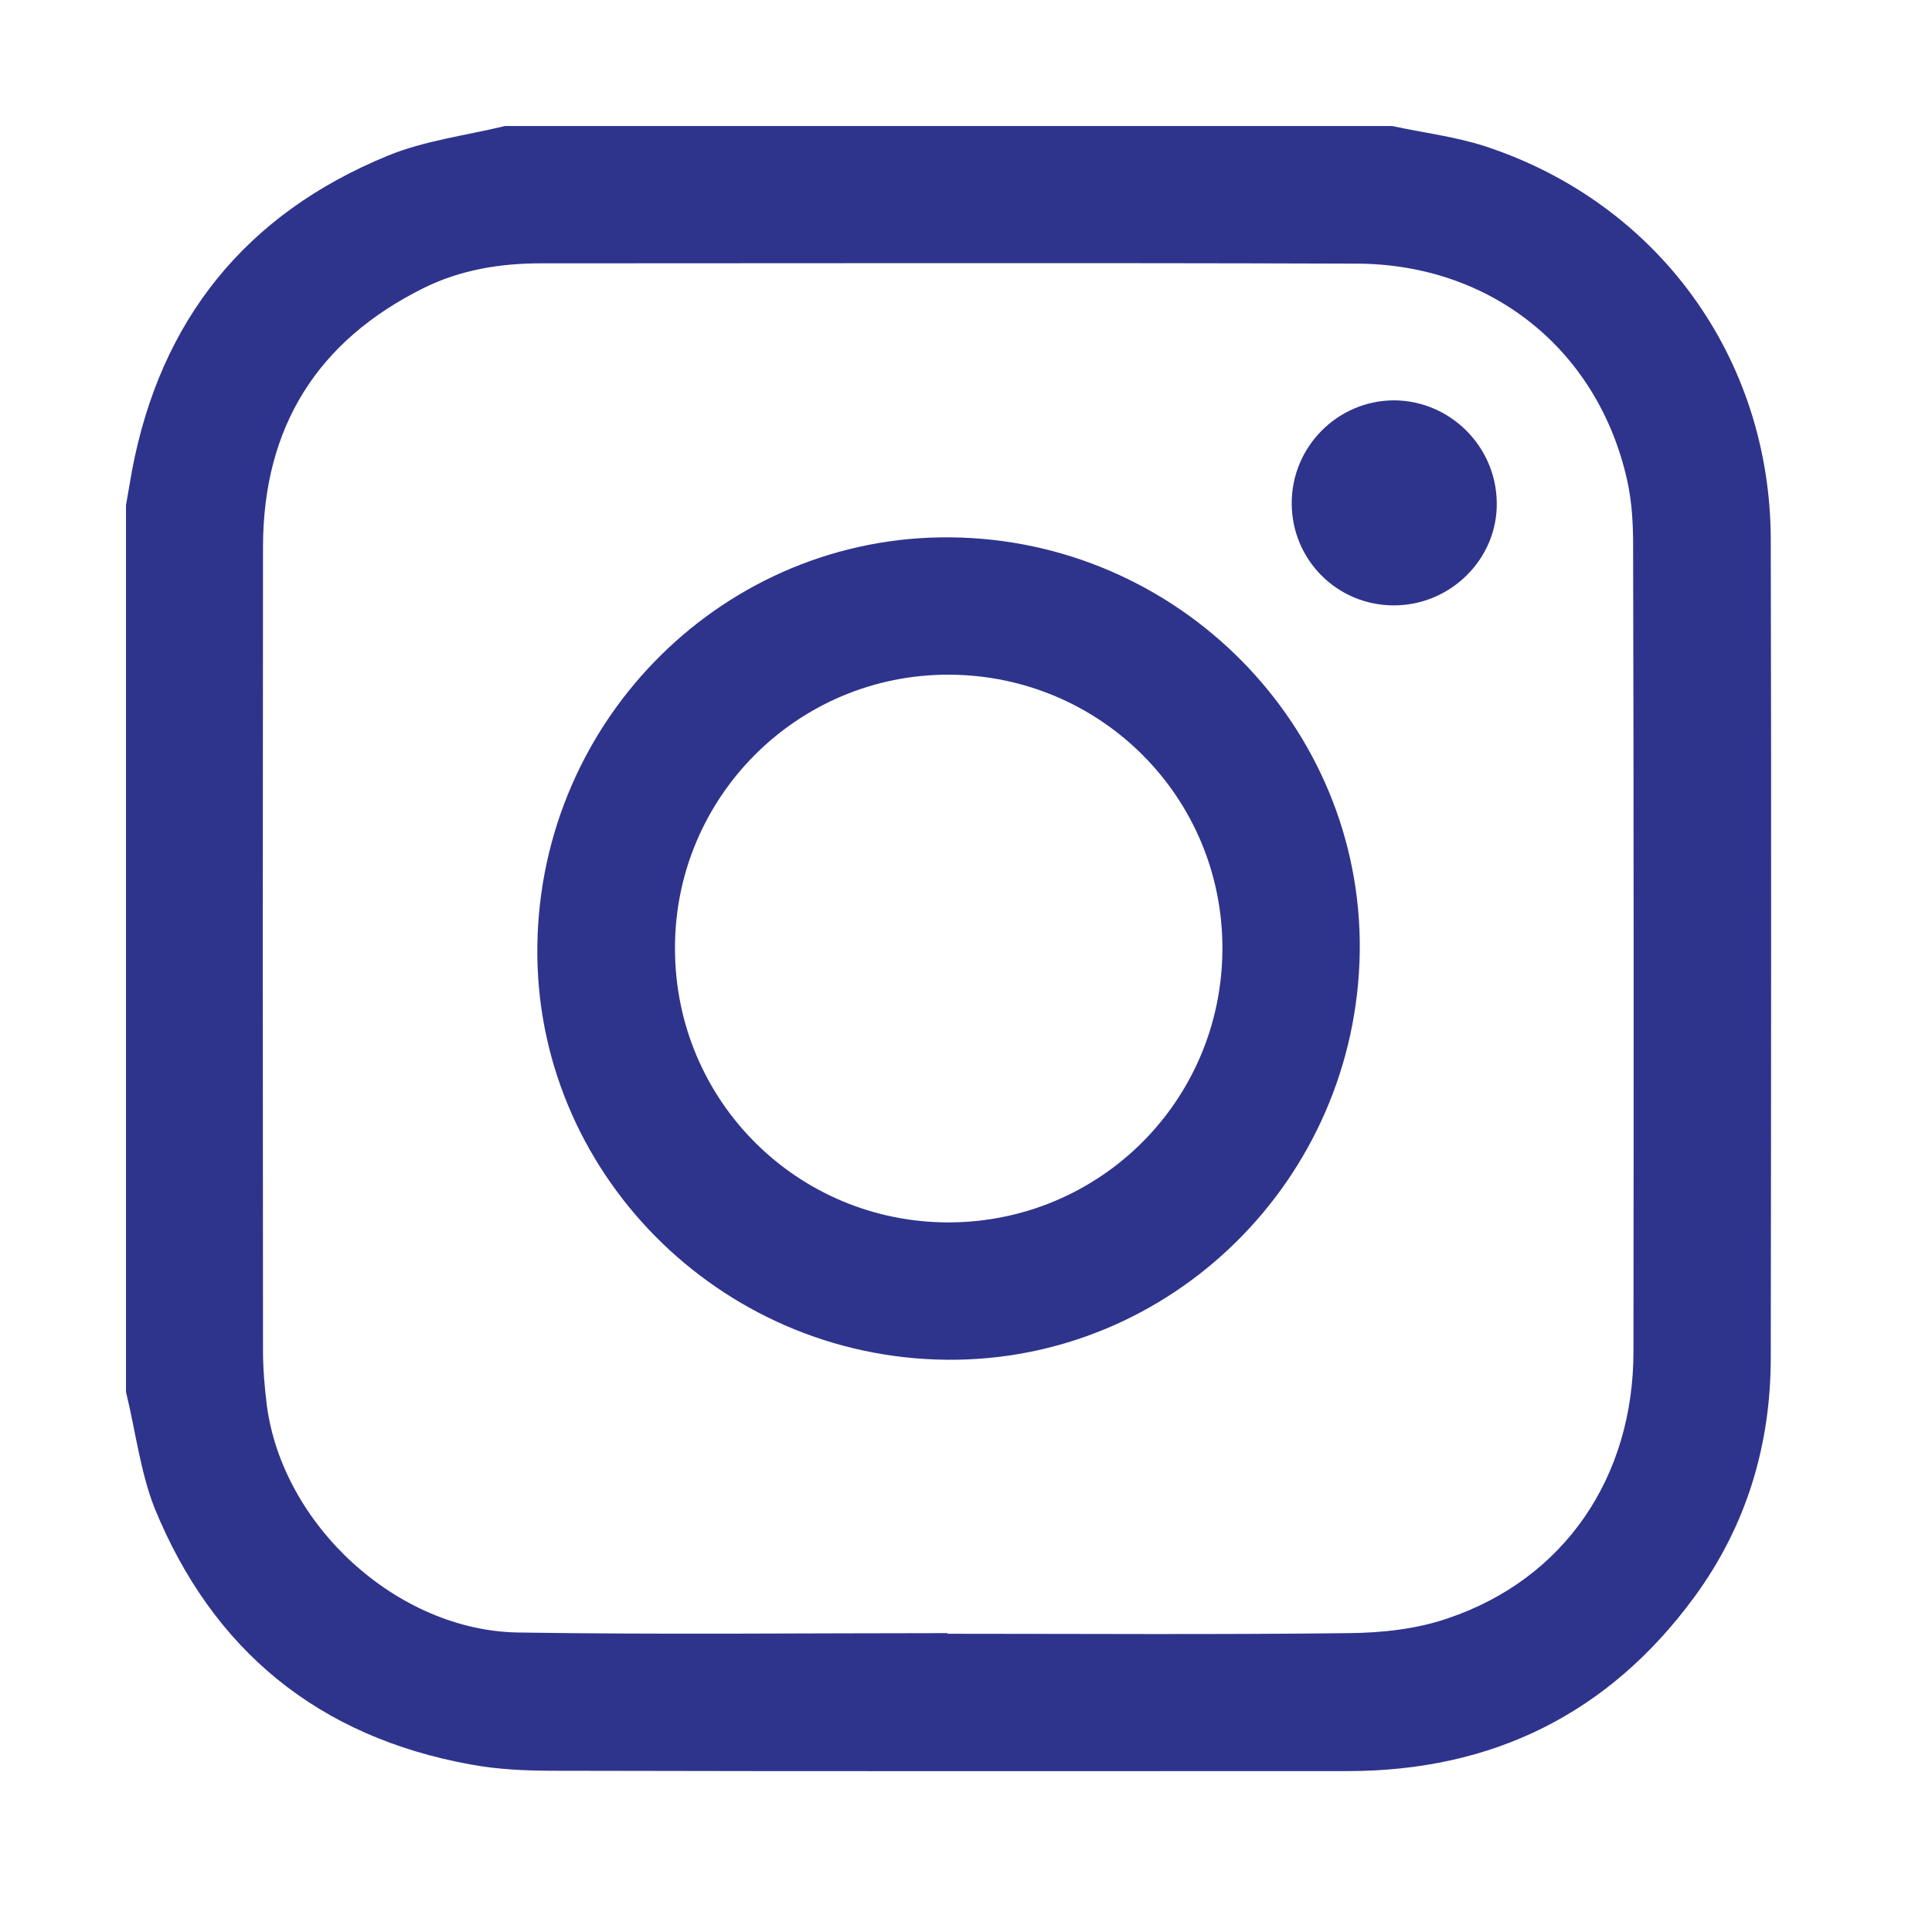 <svg width="46" height="46" viewBox="0 0 46 46" fill="none" xmlns="http://www.w3.org/2000/svg">
<path d="M3 33.143C3 26.107 3 19.07 3 12.026C3.045 11.754 3.098 11.476 3.143 11.204C3.821 7.611 5.855 5.094 9.231 3.708C10.112 3.347 11.091 3.226 12.026 3C19.062 3 26.099 3 33.143 3C33.874 3.158 34.627 3.249 35.336 3.475C39.457 4.816 42.154 8.507 42.161 12.854C42.176 19.341 42.169 25.835 42.161 32.322C42.161 34.409 41.581 36.33 40.346 38.018C38.304 40.805 35.532 42.169 32.081 42.169C25.783 42.169 19.484 42.176 13.186 42.161C12.523 42.161 11.852 42.131 11.204 42.011C7.588 41.355 5.064 39.298 3.678 35.901C3.339 35.034 3.226 34.062 3 33.143ZM22.558 38.884C22.558 38.892 22.558 38.899 22.558 38.899C25.745 38.899 28.932 38.922 32.119 38.884C32.91 38.877 33.738 38.786 34.477 38.53C37.242 37.596 38.892 35.177 38.892 32.179C38.899 25.783 38.899 19.379 38.884 12.982C38.884 12.463 38.854 11.935 38.741 11.431C38.048 8.334 35.509 6.285 32.299 6.277C25.82 6.255 19.349 6.27 12.869 6.27C11.898 6.27 10.956 6.428 10.089 6.857C7.55 8.116 6.27 10.172 6.262 13.005C6.255 19.394 6.255 25.783 6.262 32.164C6.262 32.593 6.3 33.03 6.353 33.46C6.729 36.315 9.457 38.824 12.335 38.869C15.747 38.922 19.153 38.884 22.558 38.884Z" fill="#2E348C"/>
<path d="M22.634 12.794C28.058 12.847 32.443 17.292 32.375 22.656C32.3 28.073 27.892 32.427 22.535 32.375C17.111 32.322 12.719 27.877 12.794 22.513C12.87 17.096 17.277 12.741 22.634 12.794ZM22.588 29.105C26.197 29.097 29.098 26.197 29.105 22.588C29.113 18.987 26.212 16.079 22.603 16.064C18.987 16.049 16.056 18.987 16.071 22.596C16.079 26.212 18.987 29.105 22.588 29.105Z" fill="#2E348C"/>
<path d="M33.188 14.414C31.84 14.414 30.763 13.336 30.755 11.995C30.747 10.639 31.848 9.532 33.196 9.532C34.522 9.539 35.622 10.624 35.637 11.965C35.66 13.299 34.545 14.414 33.188 14.414Z" fill="#2E348C"/>
</svg>
